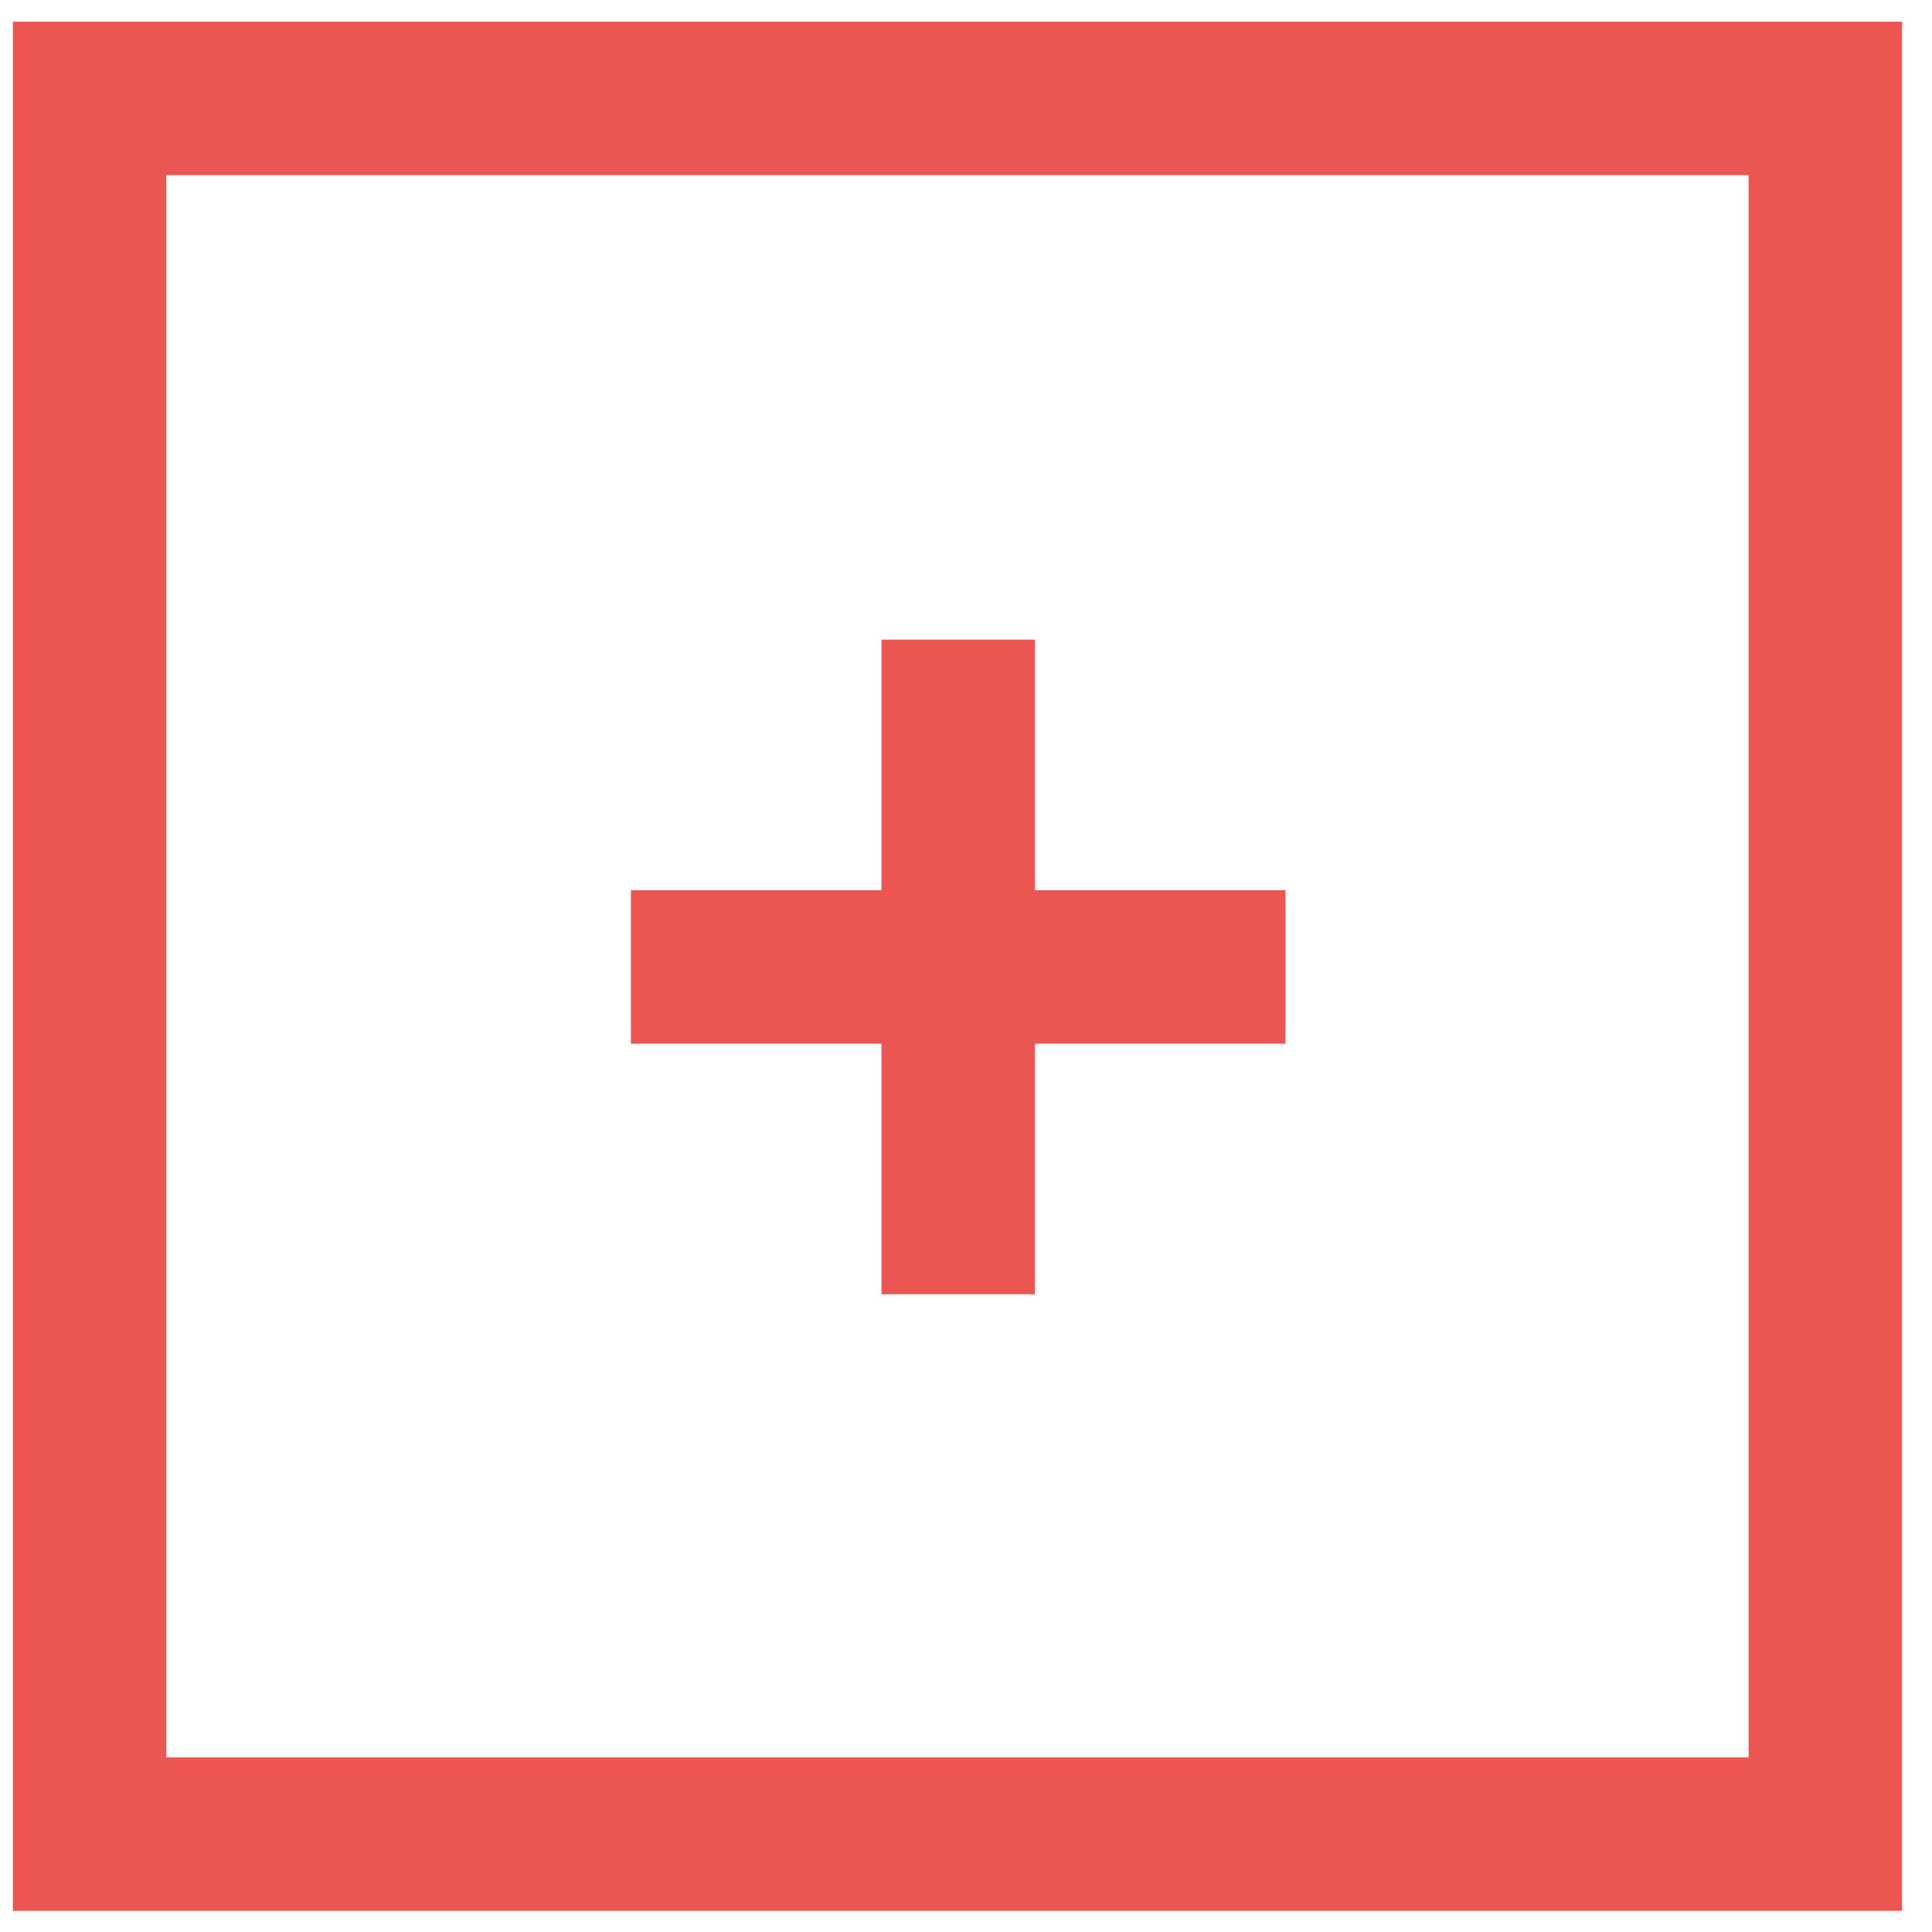 <?xml version="1.0" encoding="UTF-8"?> <svg xmlns="http://www.w3.org/2000/svg" width="42" height="42" viewBox="0 0 42 42" fill="none"><g clip-path="url(#clip0_1571_2456)"><path d="M19.162 28.136H22.498V22.689H27.945V19.353H22.498V13.905H19.162V19.353H13.715V22.689H19.162V28.136Z" fill="#EC5652"></path><path d="M0.28 0.471V41.54H41.349V0.471H0.28ZM38.013 38.204H3.616V3.807H38.013V38.204Z" fill="#EC5652"></path></g><defs><clipPath id="clip0_1571_2456"><rect width="41.069" height="41.069" fill="white" transform="translate(0.28 0.471)"></rect></clipPath></defs></svg> 